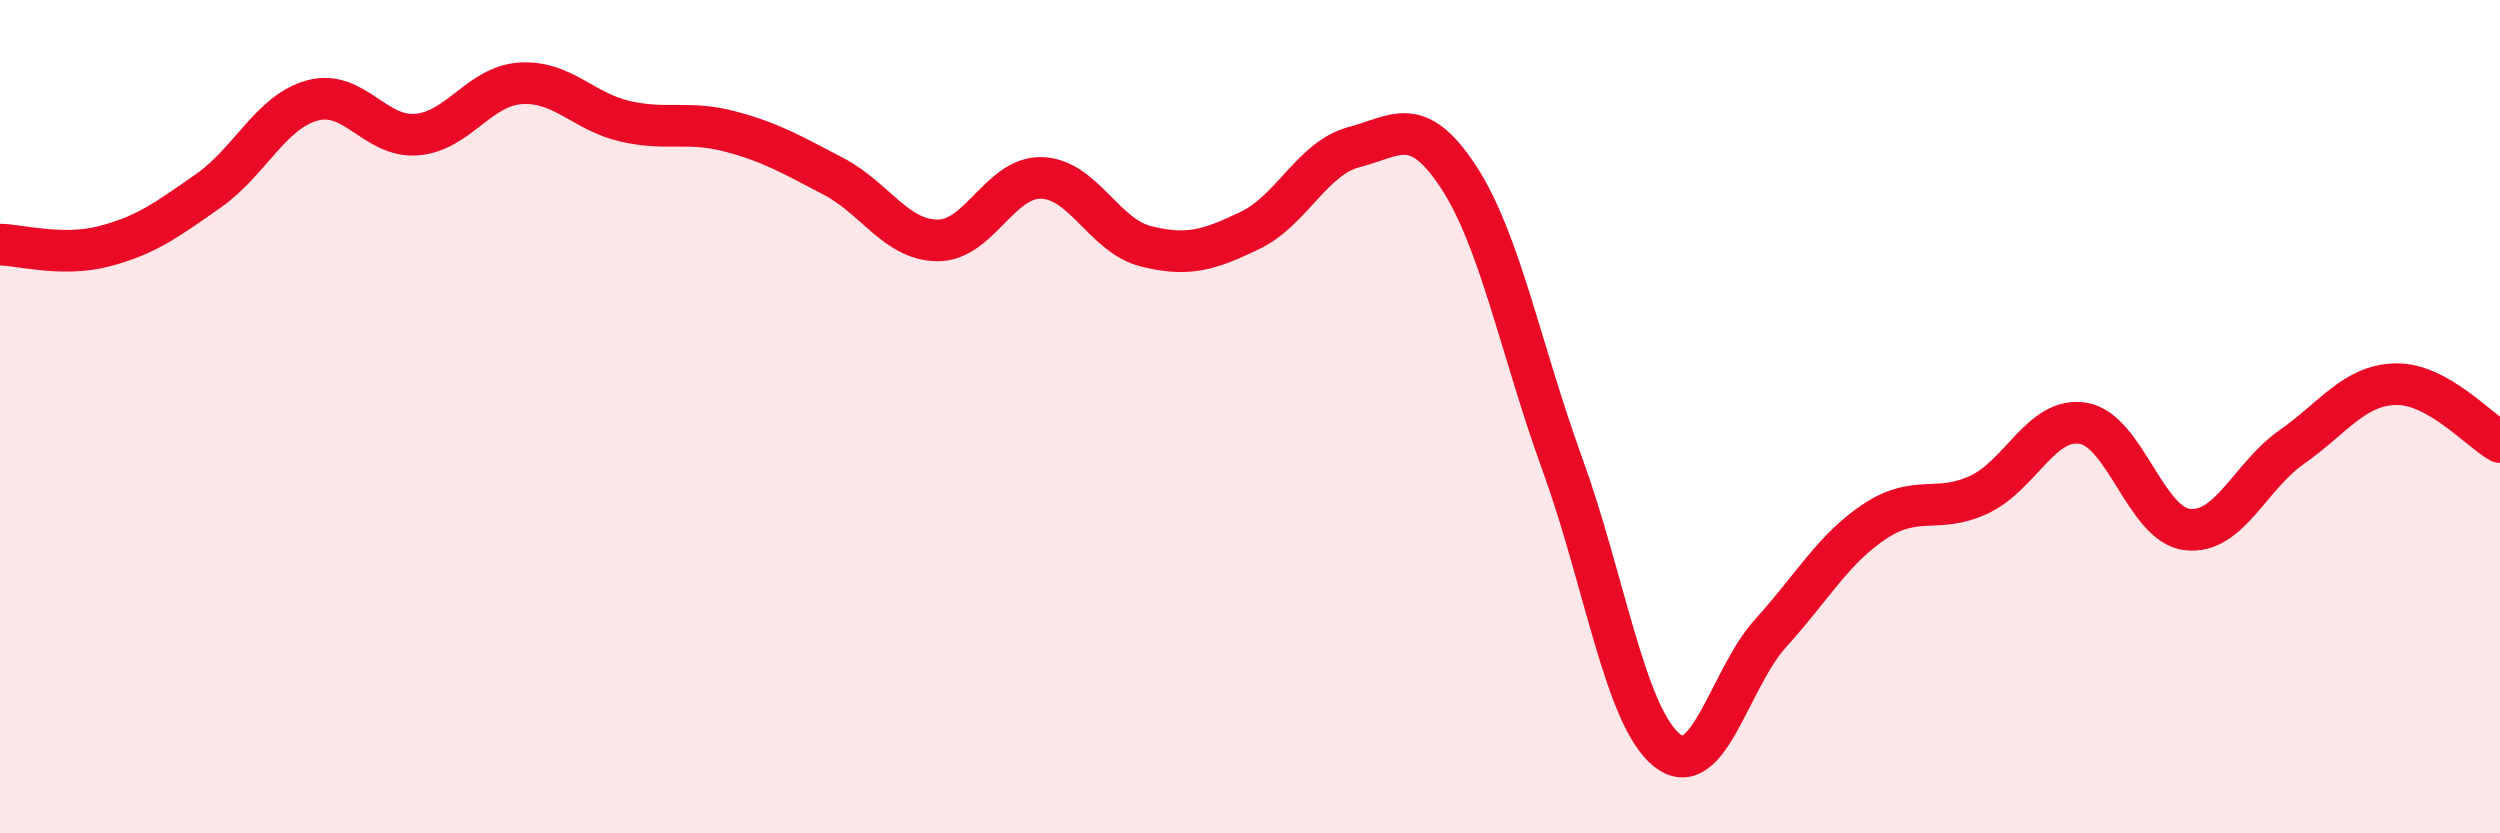 
    <svg width="60" height="20" viewBox="0 0 60 20" xmlns="http://www.w3.org/2000/svg">
      <path
        d="M 0,5.87 C 0.5,5.88 1.5,6.17 2.5,5.91 C 3.5,5.65 4,5.28 5,4.58 C 6,3.88 6.5,2.68 7.5,2.41 C 8.5,2.14 9,3.31 10,3.23 C 11,3.15 11.5,2.06 12.5,2 C 13.5,1.94 14,2.68 15,2.91 C 16,3.14 16.5,2.89 17.5,3.15 C 18.5,3.41 19,3.71 20,4.23 C 21,4.75 21.5,5.76 22.5,5.77 C 23.5,5.78 24,4.24 25,4.27 C 26,4.3 26.5,5.66 27.5,5.91 C 28.5,6.16 29,6.01 30,5.53 C 31,5.05 31.5,3.79 32.5,3.53 C 33.5,3.27 34,2.72 35,4.24 C 36,5.76 36.5,8.4 37.5,11.15 C 38.5,13.9 39,17.19 40,18 C 41,18.81 41.5,16.29 42.5,15.19 C 43.5,14.09 44,13.17 45,12.51 C 46,11.85 46.5,12.34 47.5,11.87 C 48.5,11.4 49,9.99 50,10.16 C 51,10.33 51.5,12.6 52.5,12.71 C 53.5,12.82 54,11.43 55,10.73 C 56,10.03 56.5,9.24 57.5,9.22 C 58.5,9.2 59.5,10.33 60,10.61L60 20L0 20Z"
        fill="#EB0A25"
        opacity="0.1"
        stroke-linecap="round"
        stroke-linejoin="round"
      />
      <path
        d="M 0,5.87 C 0.5,5.88 1.5,6.17 2.5,5.91 C 3.5,5.65 4,5.28 5,4.58 C 6,3.88 6.5,2.68 7.5,2.41 C 8.5,2.14 9,3.31 10,3.23 C 11,3.15 11.5,2.06 12.5,2 C 13.5,1.94 14,2.68 15,2.91 C 16,3.14 16.5,2.89 17.5,3.15 C 18.5,3.41 19,3.71 20,4.23 C 21,4.75 21.5,5.76 22.5,5.77 C 23.5,5.78 24,4.24 25,4.27 C 26,4.3 26.5,5.66 27.5,5.91 C 28.5,6.16 29,6.01 30,5.53 C 31,5.05 31.5,3.79 32.5,3.53 C 33.5,3.27 34,2.72 35,4.24 C 36,5.76 36.5,8.4 37.5,11.15 C 38.5,13.9 39,17.19 40,18 C 41,18.81 41.5,16.29 42.5,15.19 C 43.5,14.09 44,13.17 45,12.51 C 46,11.85 46.5,12.34 47.5,11.87 C 48.5,11.4 49,9.99 50,10.16 C 51,10.33 51.5,12.6 52.5,12.71 C 53.5,12.82 54,11.43 55,10.73 C 56,10.03 56.5,9.24 57.5,9.22 C 58.5,9.2 59.5,10.33 60,10.61"
        stroke="#EB0A25"
        stroke-width="1"
        fill="none"
        stroke-linecap="round"
        stroke-linejoin="round"
      />
    </svg>
  